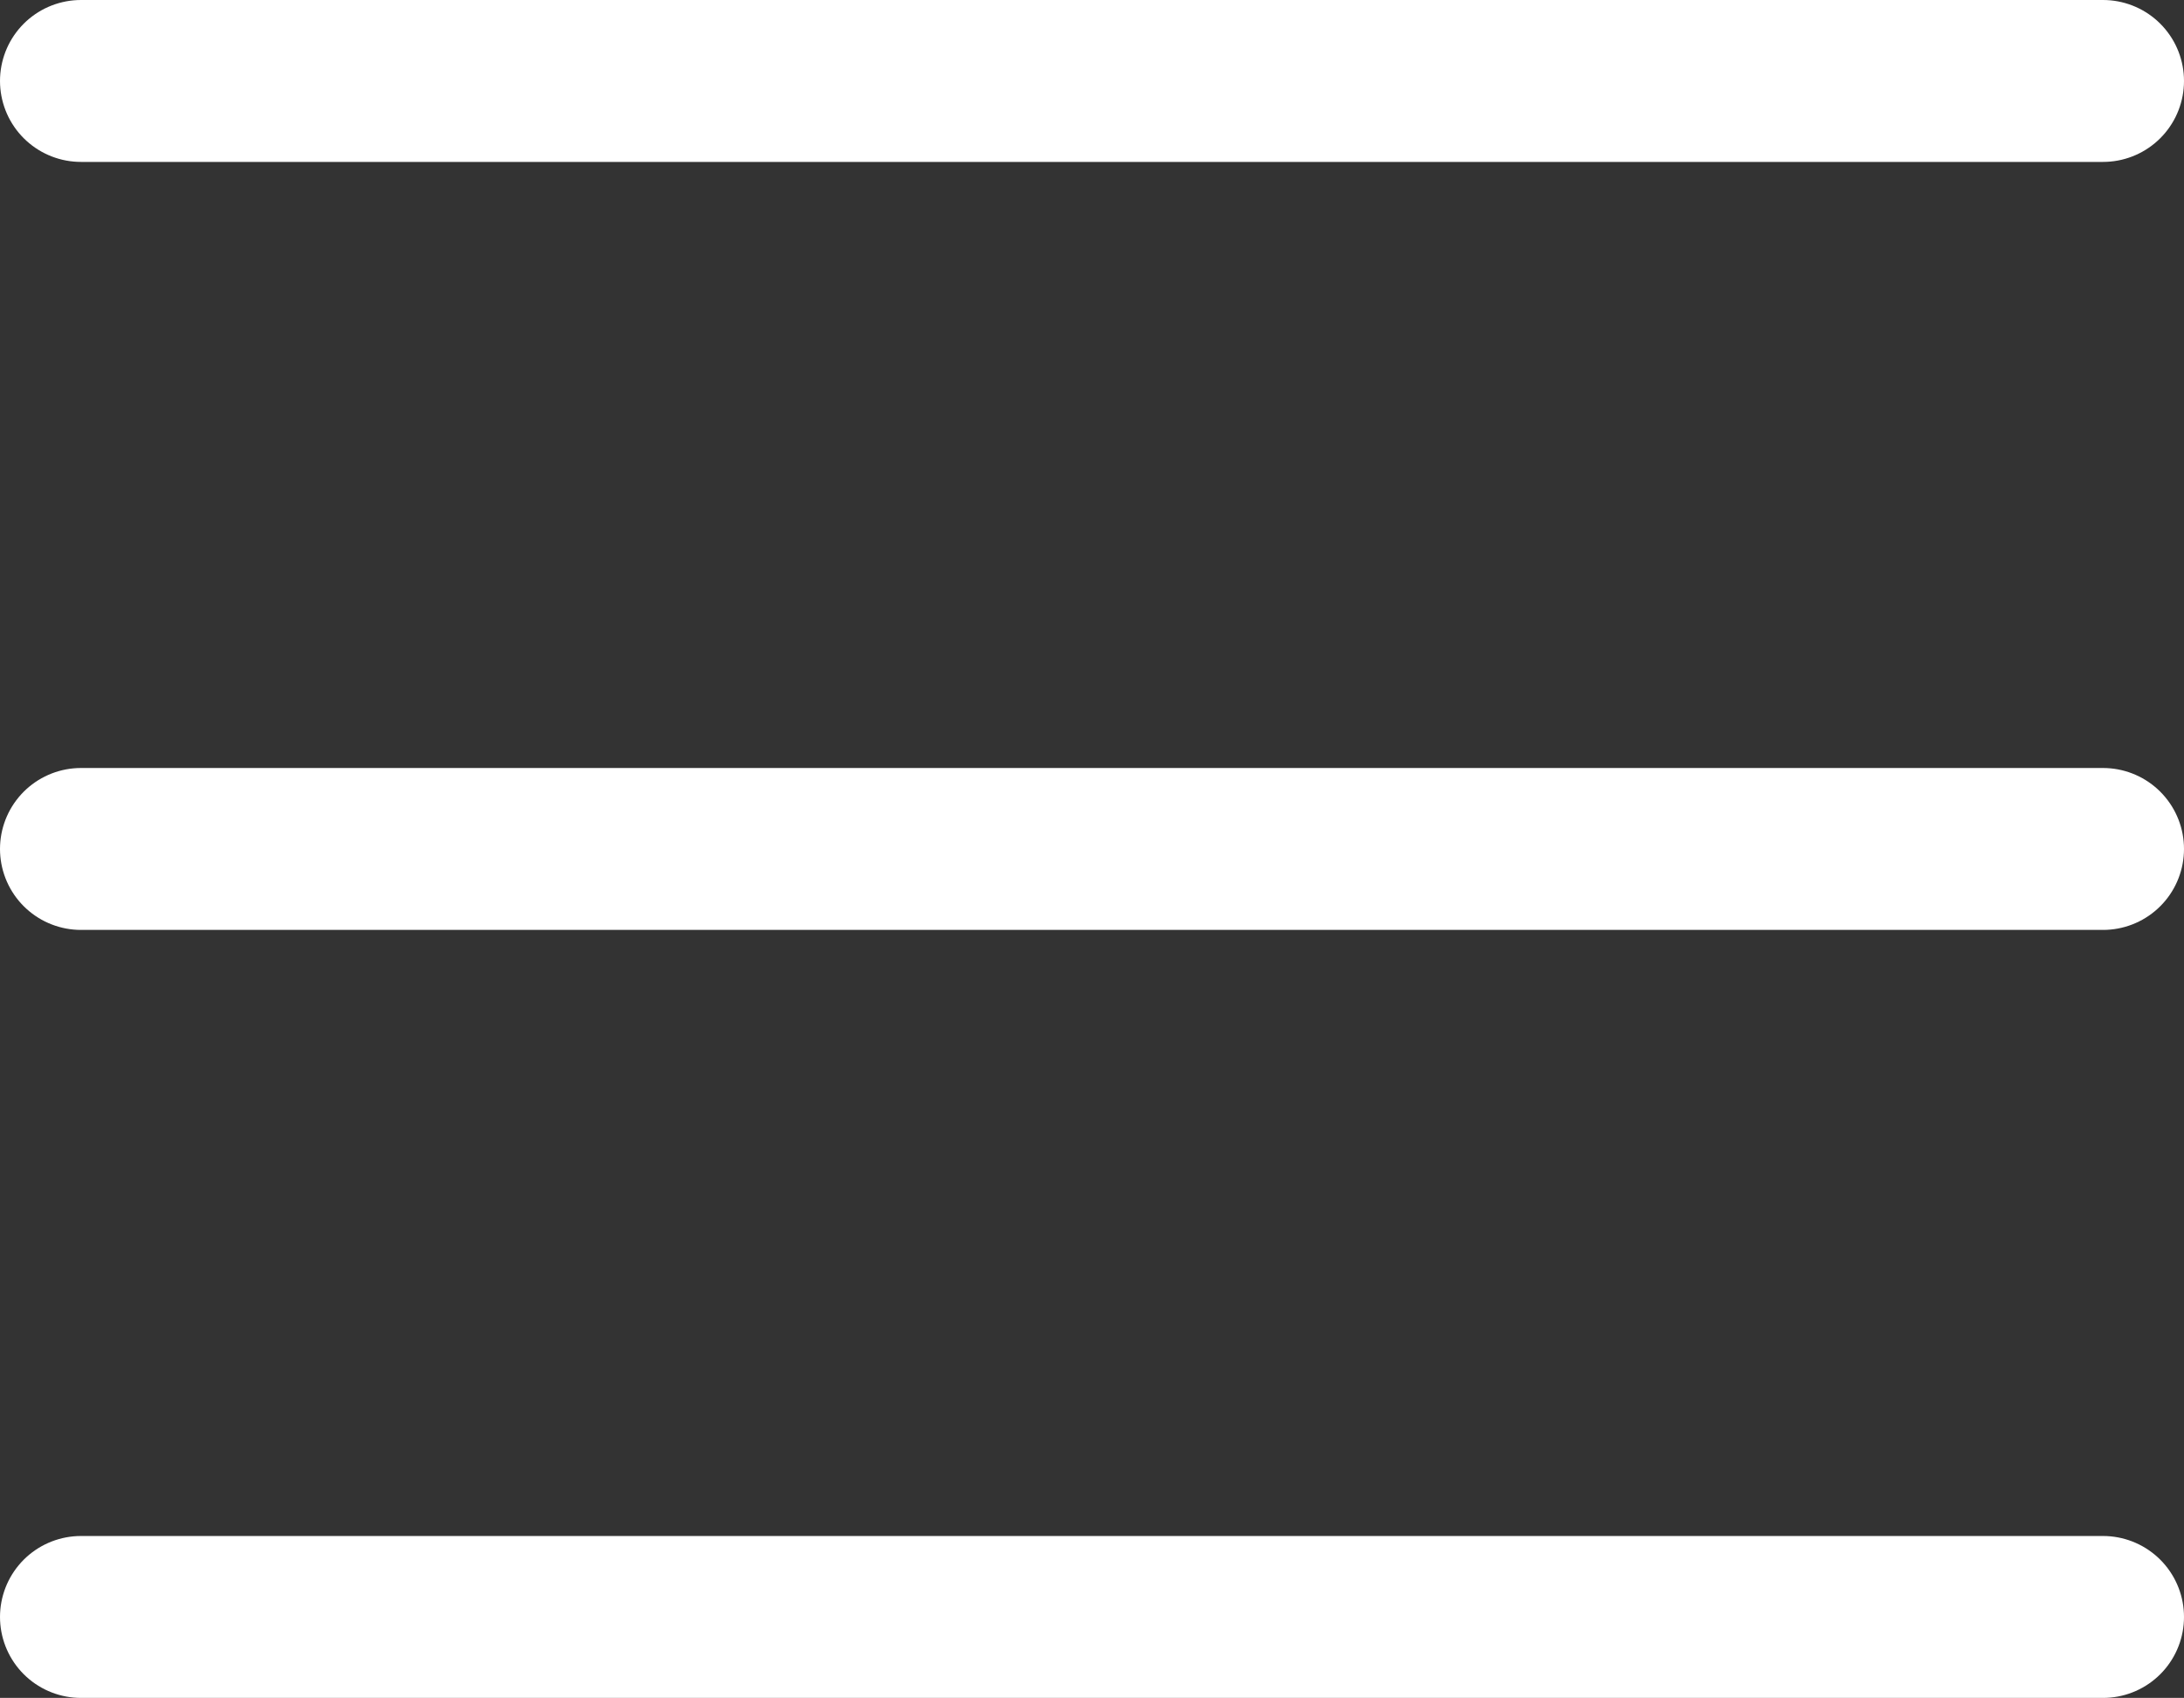 <?xml version="1.0" encoding="UTF-8"?>
<svg id="katman_2" data-name="katman 2" xmlns="http://www.w3.org/2000/svg" viewBox="0 0 40.46 31.46">
  <rect x="0" y="0" width="40.46" height="31.46" fill="#333333" stroke="none"/>
  <defs>
    <style>
      .cls-1 {
        fill: none;
        stroke: #fff;
        stroke-linecap: round;
        stroke-linejoin: round;
        stroke-width: 3px;
      }
    </style>
  </defs>
  <g id="katman_1" data-name="katman 1">
    <g>
      <line class="cls-1" x1="1.5" y1="1.5" x2="38.96" y2="1.5"/>
      <line class="cls-1" x1="1.5" y1="29.96" x2="38.96" y2="29.96"/>
      <line class="cls-1" x1="1.5" y1="15.73" x2="38.96" y2="15.73"/>
    </g>
  </g>
</svg>